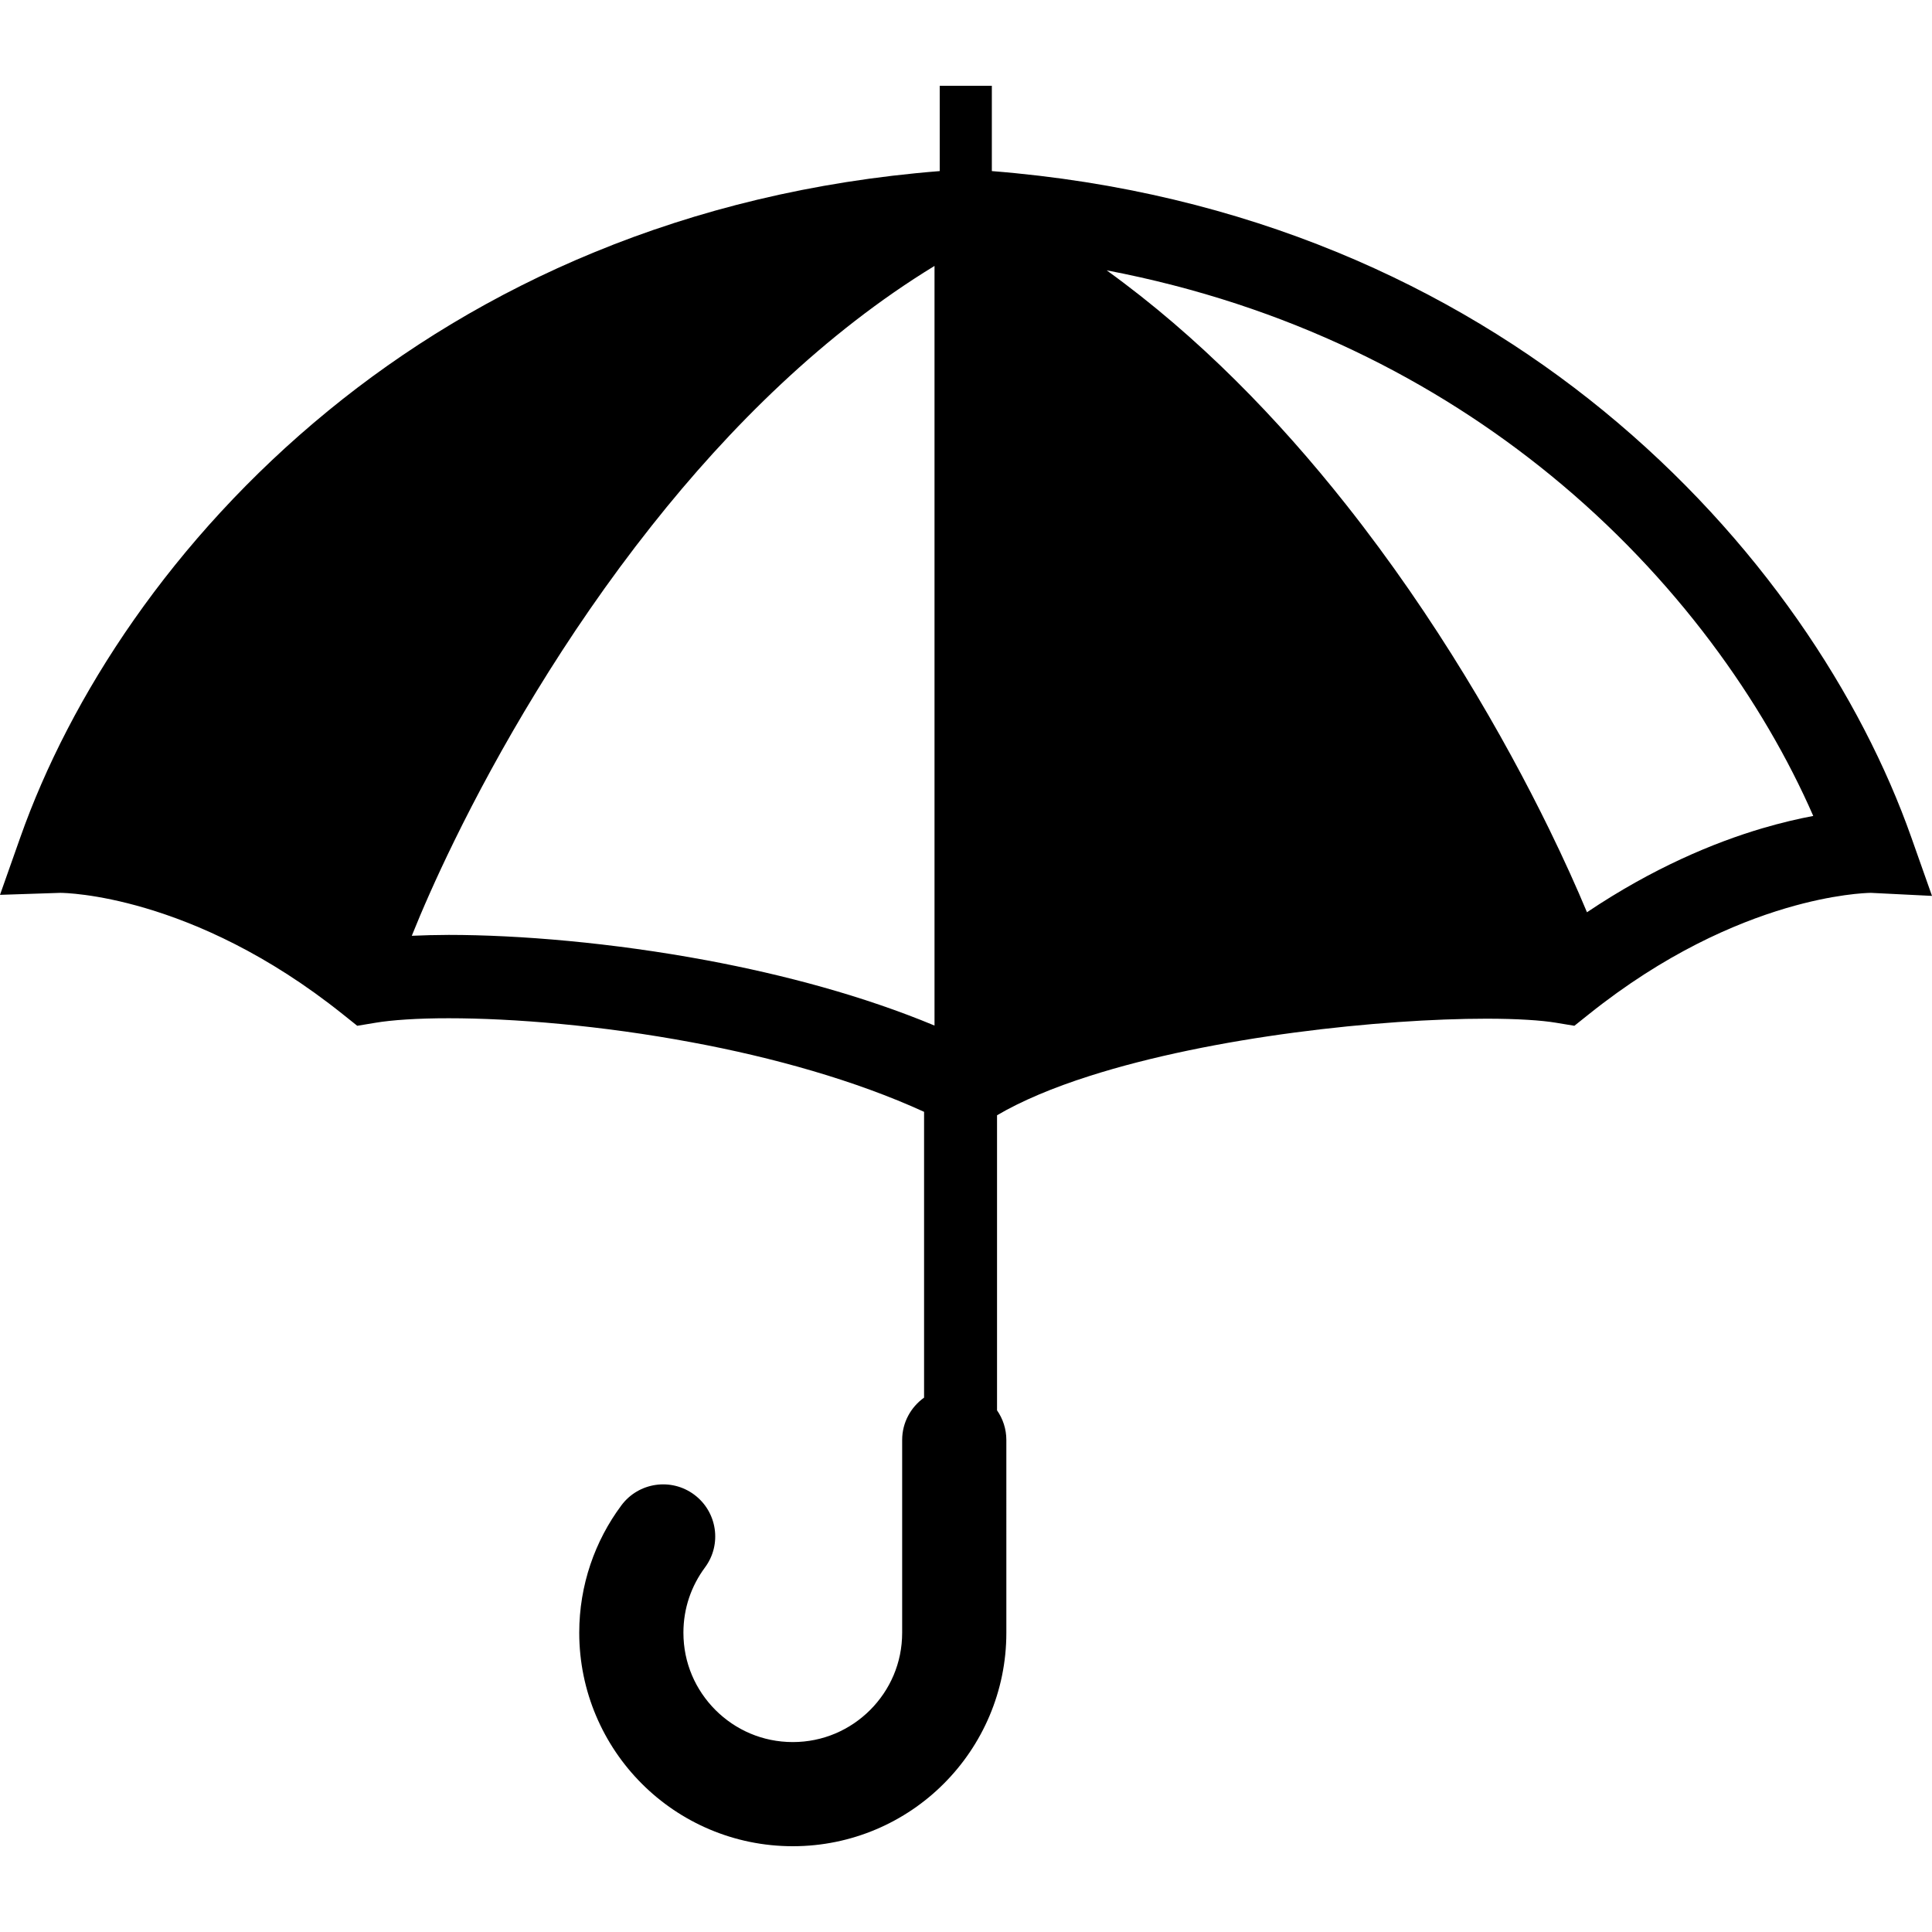 <?xml version="1.0" encoding="utf-8"?>

<!DOCTYPE svg PUBLIC "-//W3C//DTD SVG 1.1//EN" "http://www.w3.org/Graphics/SVG/1.1/DTD/svg11.dtd">

<svg height="800px" width="800px" version="1.1" id="_x32_" xmlns="http://www.w3.org/2000/svg" xmlns:xlink="http://www.w3.org/1999/xlink" 
	 viewBox="0 0 512 512"  xml:space="preserve">
<style type="text/css">
	.st0{fill:#000000;}
</style>
<g>
	<path class="st0" d="M506.512,221.895c-13.142-37.192-40.08-79.042-81.568-113.02C384.713,75.937,330.57,50.703,262.848,45.34
		V22.733h-13.813V45.34c-67.705,5.363-121.849,30.597-162.08,63.535c-41.489,33.978-68.426,75.828-81.568,113.02L0,237.143
		l15.978-0.528c0.738,0,9.382,0.143,22.64,4.07c13.645,4.045,32.141,12.042,52.198,28.078l3.86,3.08l4.85-0.805
		c4.213-0.713,11.078-1.2,19.402-1.192c17.052,0,40.482,1.905,64.399,6.378c21.483,3.978,43.403,10.112,61.563,18.42v75.744
		c-3.491,2.492-5.807,6.579-5.807,11.212v51.081c0,8.048-3.223,15.206-8.493,20.493c-5.286,5.27-12.453,8.484-20.493,8.493
		c-8.039-0.008-15.206-3.222-20.492-8.493c-5.27-5.286-8.493-12.445-8.493-20.493c0-6.521,2.115-12.42,5.706-17.278
		c4.548-6.11,3.273-14.753-2.853-19.31c-6.109-4.54-14.753-3.264-19.301,2.853c-6.998,9.399-11.161,21.139-11.161,33.735
		c0,15.575,6.361,29.808,16.582,40.012c10.187,10.221,24.436,16.582,40.012,16.574c15.592,0.009,29.824-6.353,40.013-16.574
		c10.22-10.204,16.598-24.437,16.582-40.012V381.6c0-2.921-0.924-5.622-2.467-7.846v-78.195c6.41-3.776,14.887-7.351,24.503-10.405
		c16.23-5.195,35.665-9.047,54.447-11.53c18.798-2.493,36.99-3.659,50.72-3.659c4.062,0,7.737,0.101,10.876,0.294
		c3.139,0.184,5.74,0.469,7.603,0.78l4.85,0.805l3.861-3.08c20.056-16.036,38.552-24.033,52.197-28.078
		c12.721-3.759,21.214-4.053,22.524-4.07L512,237.421L506.512,221.895z M247.659,271.785c-18.932-7.88-39.844-13.452-60.287-17.278
		c-25.36-4.726-49.814-6.739-68.444-6.748c-3.508,0.009-6.73,0.101-9.802,0.235c2.685-6.697,6.445-15.298,11.245-25.1
		c11.548-23.606,29.153-54.312,52.298-83.523c20.727-26.216,45.919-51.156,74.988-68.897V271.785z M467.004,219.513
		c-12.823,3.793-28.985,10.523-46.44,22.247c-2.634-6.32-5.975-13.772-10.053-22.113c-11.9-24.311-29.925-55.789-53.859-86.016
		c-17.841-22.54-38.971-44.4-63.375-61.99c48.102,9.172,87.124,29.363,117.686,54.328c33.316,27.215,56.444,60.245,69.568,90.262
		C476.62,216.97,472.073,218.019,467.004,219.513z"/>
</g>
</svg>